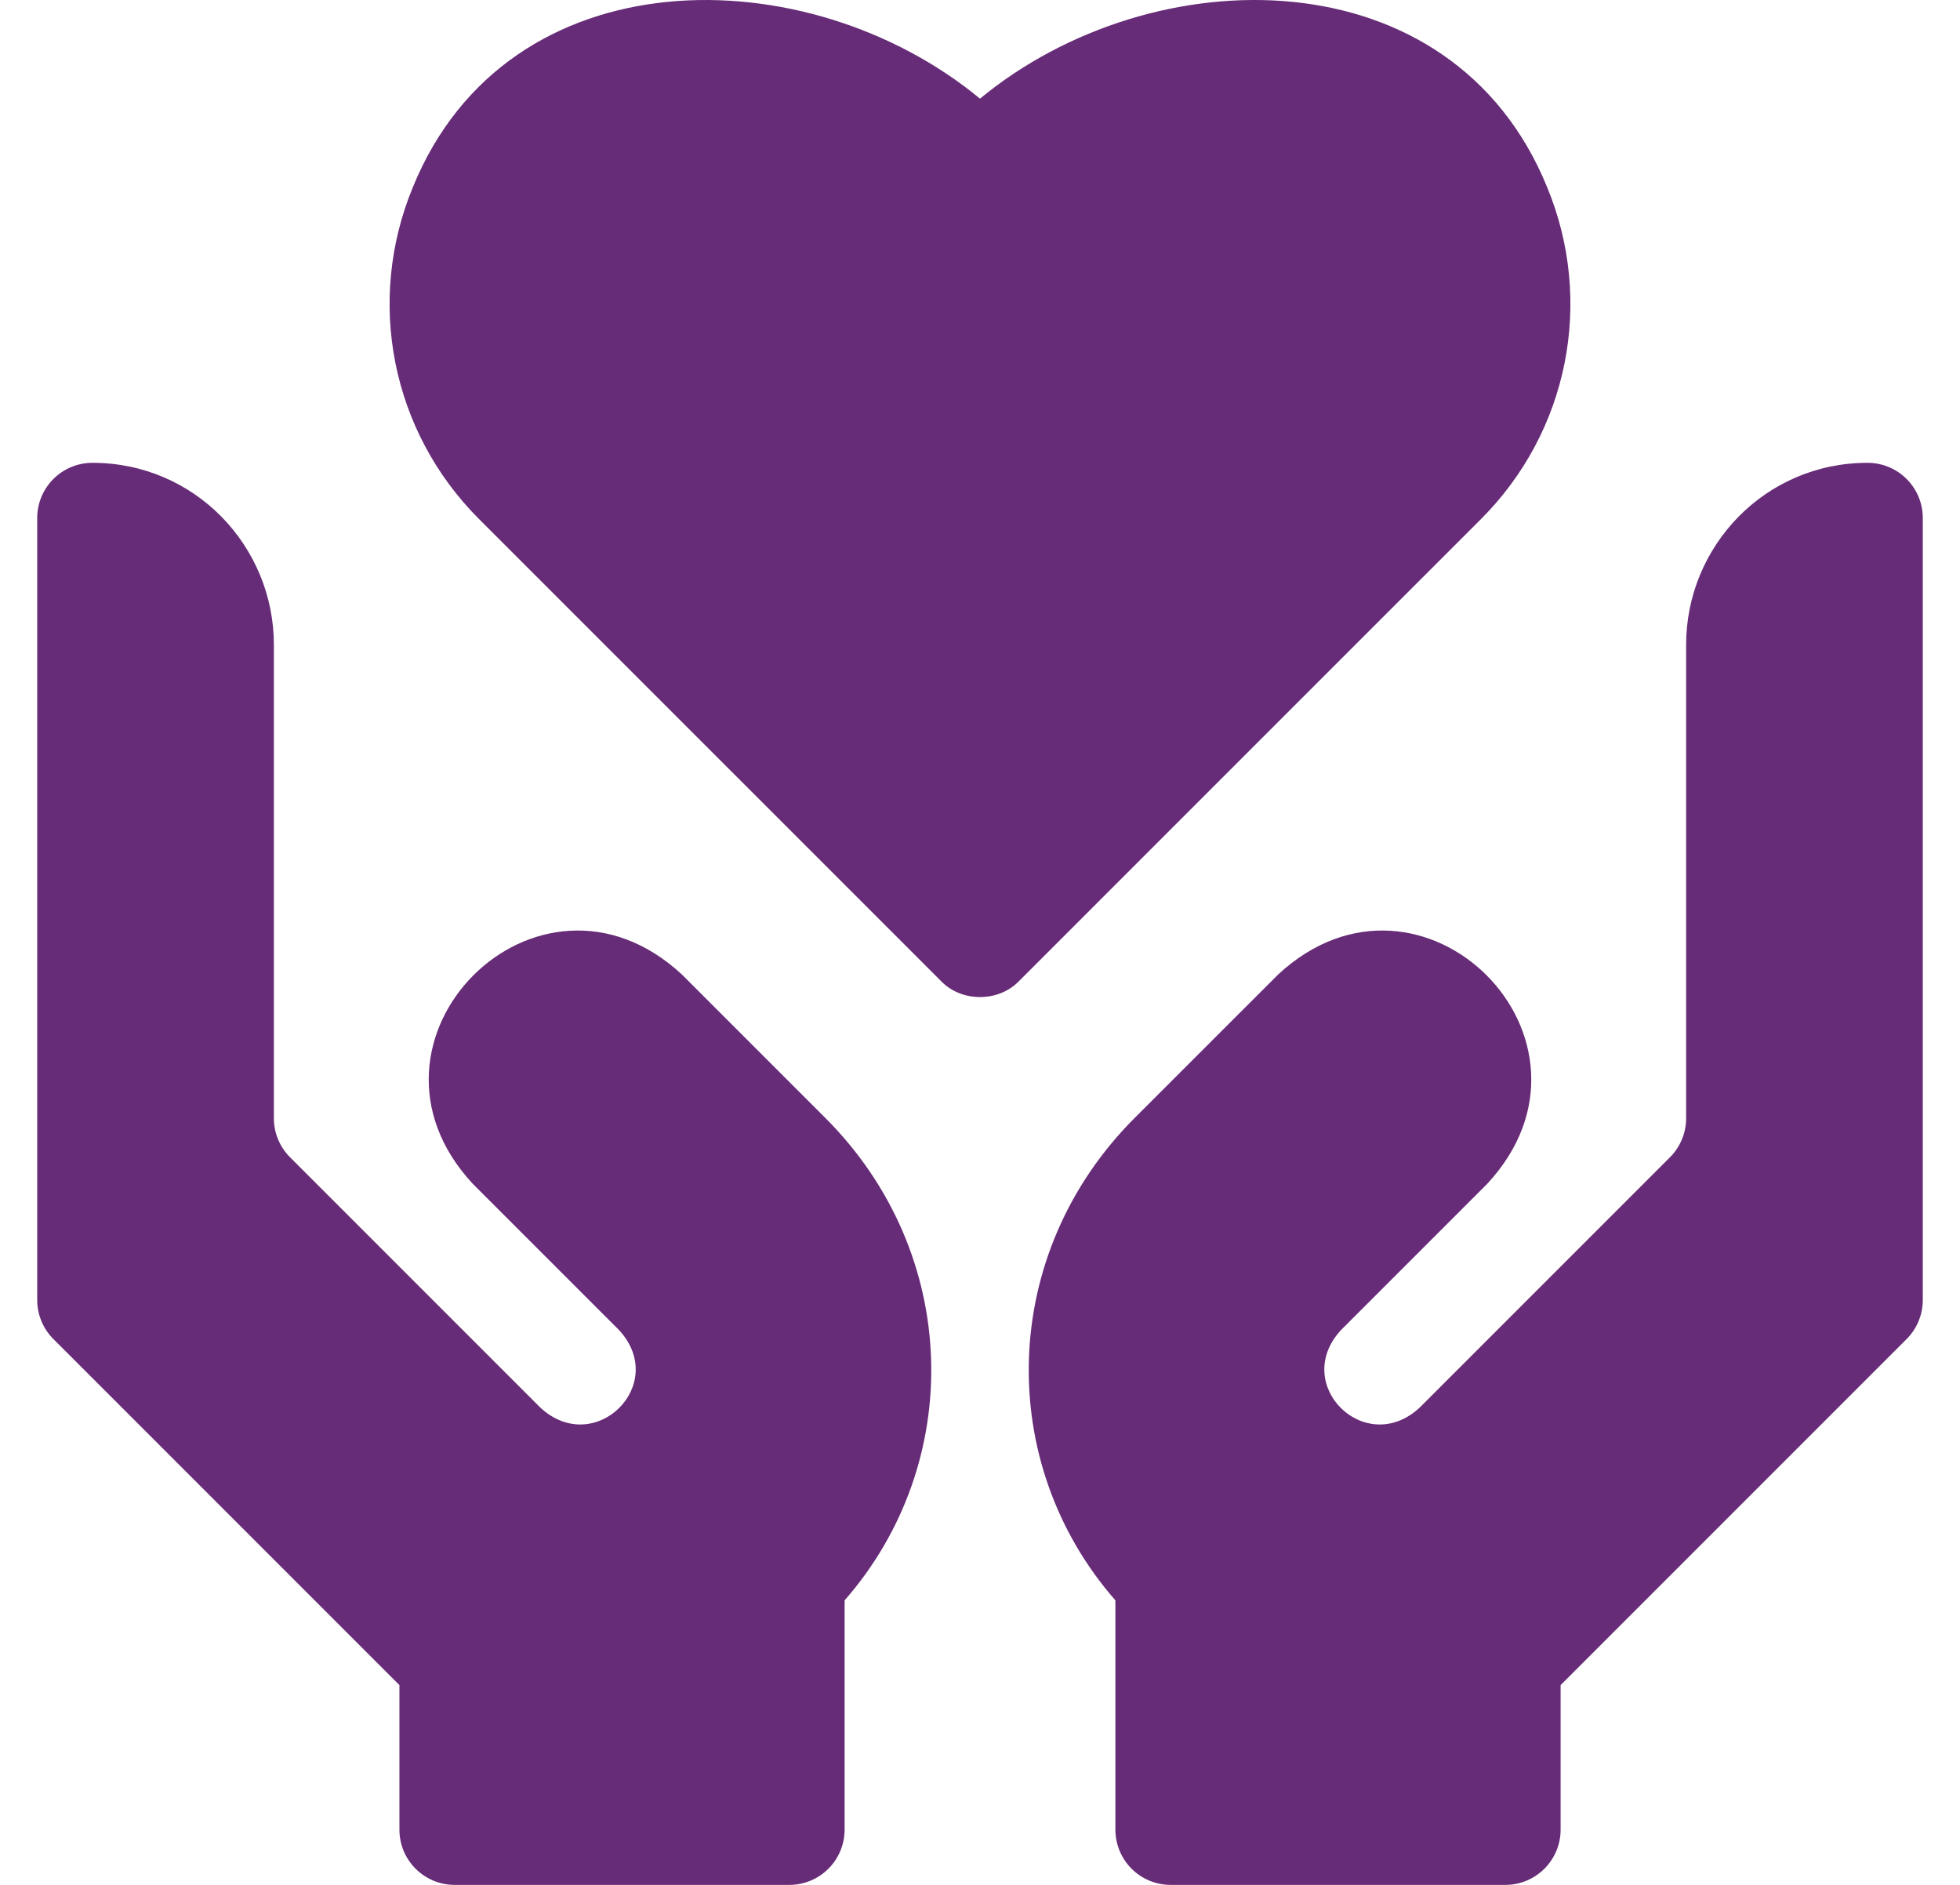 <?xml version="1.0" encoding="UTF-8"?> <svg xmlns="http://www.w3.org/2000/svg" width="52" height="50" viewBox="0 0 52 50" fill="none"><path d="M41.045 4.962C38.521 -1.225 30.586 -1.169 26 2.617C21.414 -1.169 13.479 -1.224 10.955 4.962C9.7 7.992 10.388 11.448 12.707 13.767L24.964 26.023C25.509 26.591 26.491 26.591 27.037 26.023L39.294 13.767C41.612 11.448 42.3 7.992 41.045 4.962Z" fill="#672C77"></path><path d="M49.547 12.277C46.829 12.277 44.734 14.489 44.734 17.105V29.664C44.734 30.053 44.579 30.425 44.304 30.7L37.673 37.331C36.233 38.683 34.244 36.738 35.572 35.288L39.457 31.403C42.998 27.588 37.717 22.312 33.907 25.853L30.102 29.657C26.497 33.262 26.4 38.809 29.592 42.452V48.534C29.592 49.344 30.248 50 31.058 50H39.938C40.747 50 41.404 49.344 41.404 48.534V44.701L50.584 35.521C50.858 35.246 51.013 34.874 51.013 34.485V13.743C51.013 12.933 50.357 12.277 49.547 12.277Z" fill="#672C77"></path><path d="M18.094 25.853C14.279 22.311 9.003 27.592 12.543 31.403L16.429 35.288C17.757 36.739 15.766 38.682 14.327 37.331L7.696 30.7C7.421 30.425 7.266 30.053 7.266 29.664V17.105C7.266 14.489 5.171 12.277 2.453 12.277C1.643 12.277 0.987 12.933 0.987 13.743V34.485C0.987 34.874 1.142 35.246 1.417 35.521L10.597 44.701V48.534C10.596 49.344 11.252 50 12.062 50H20.942C21.752 50 22.408 49.344 22.408 48.534V42.452C25.6 38.809 25.503 33.262 21.898 29.657L18.094 25.853Z" fill="#672C77"></path></svg> 